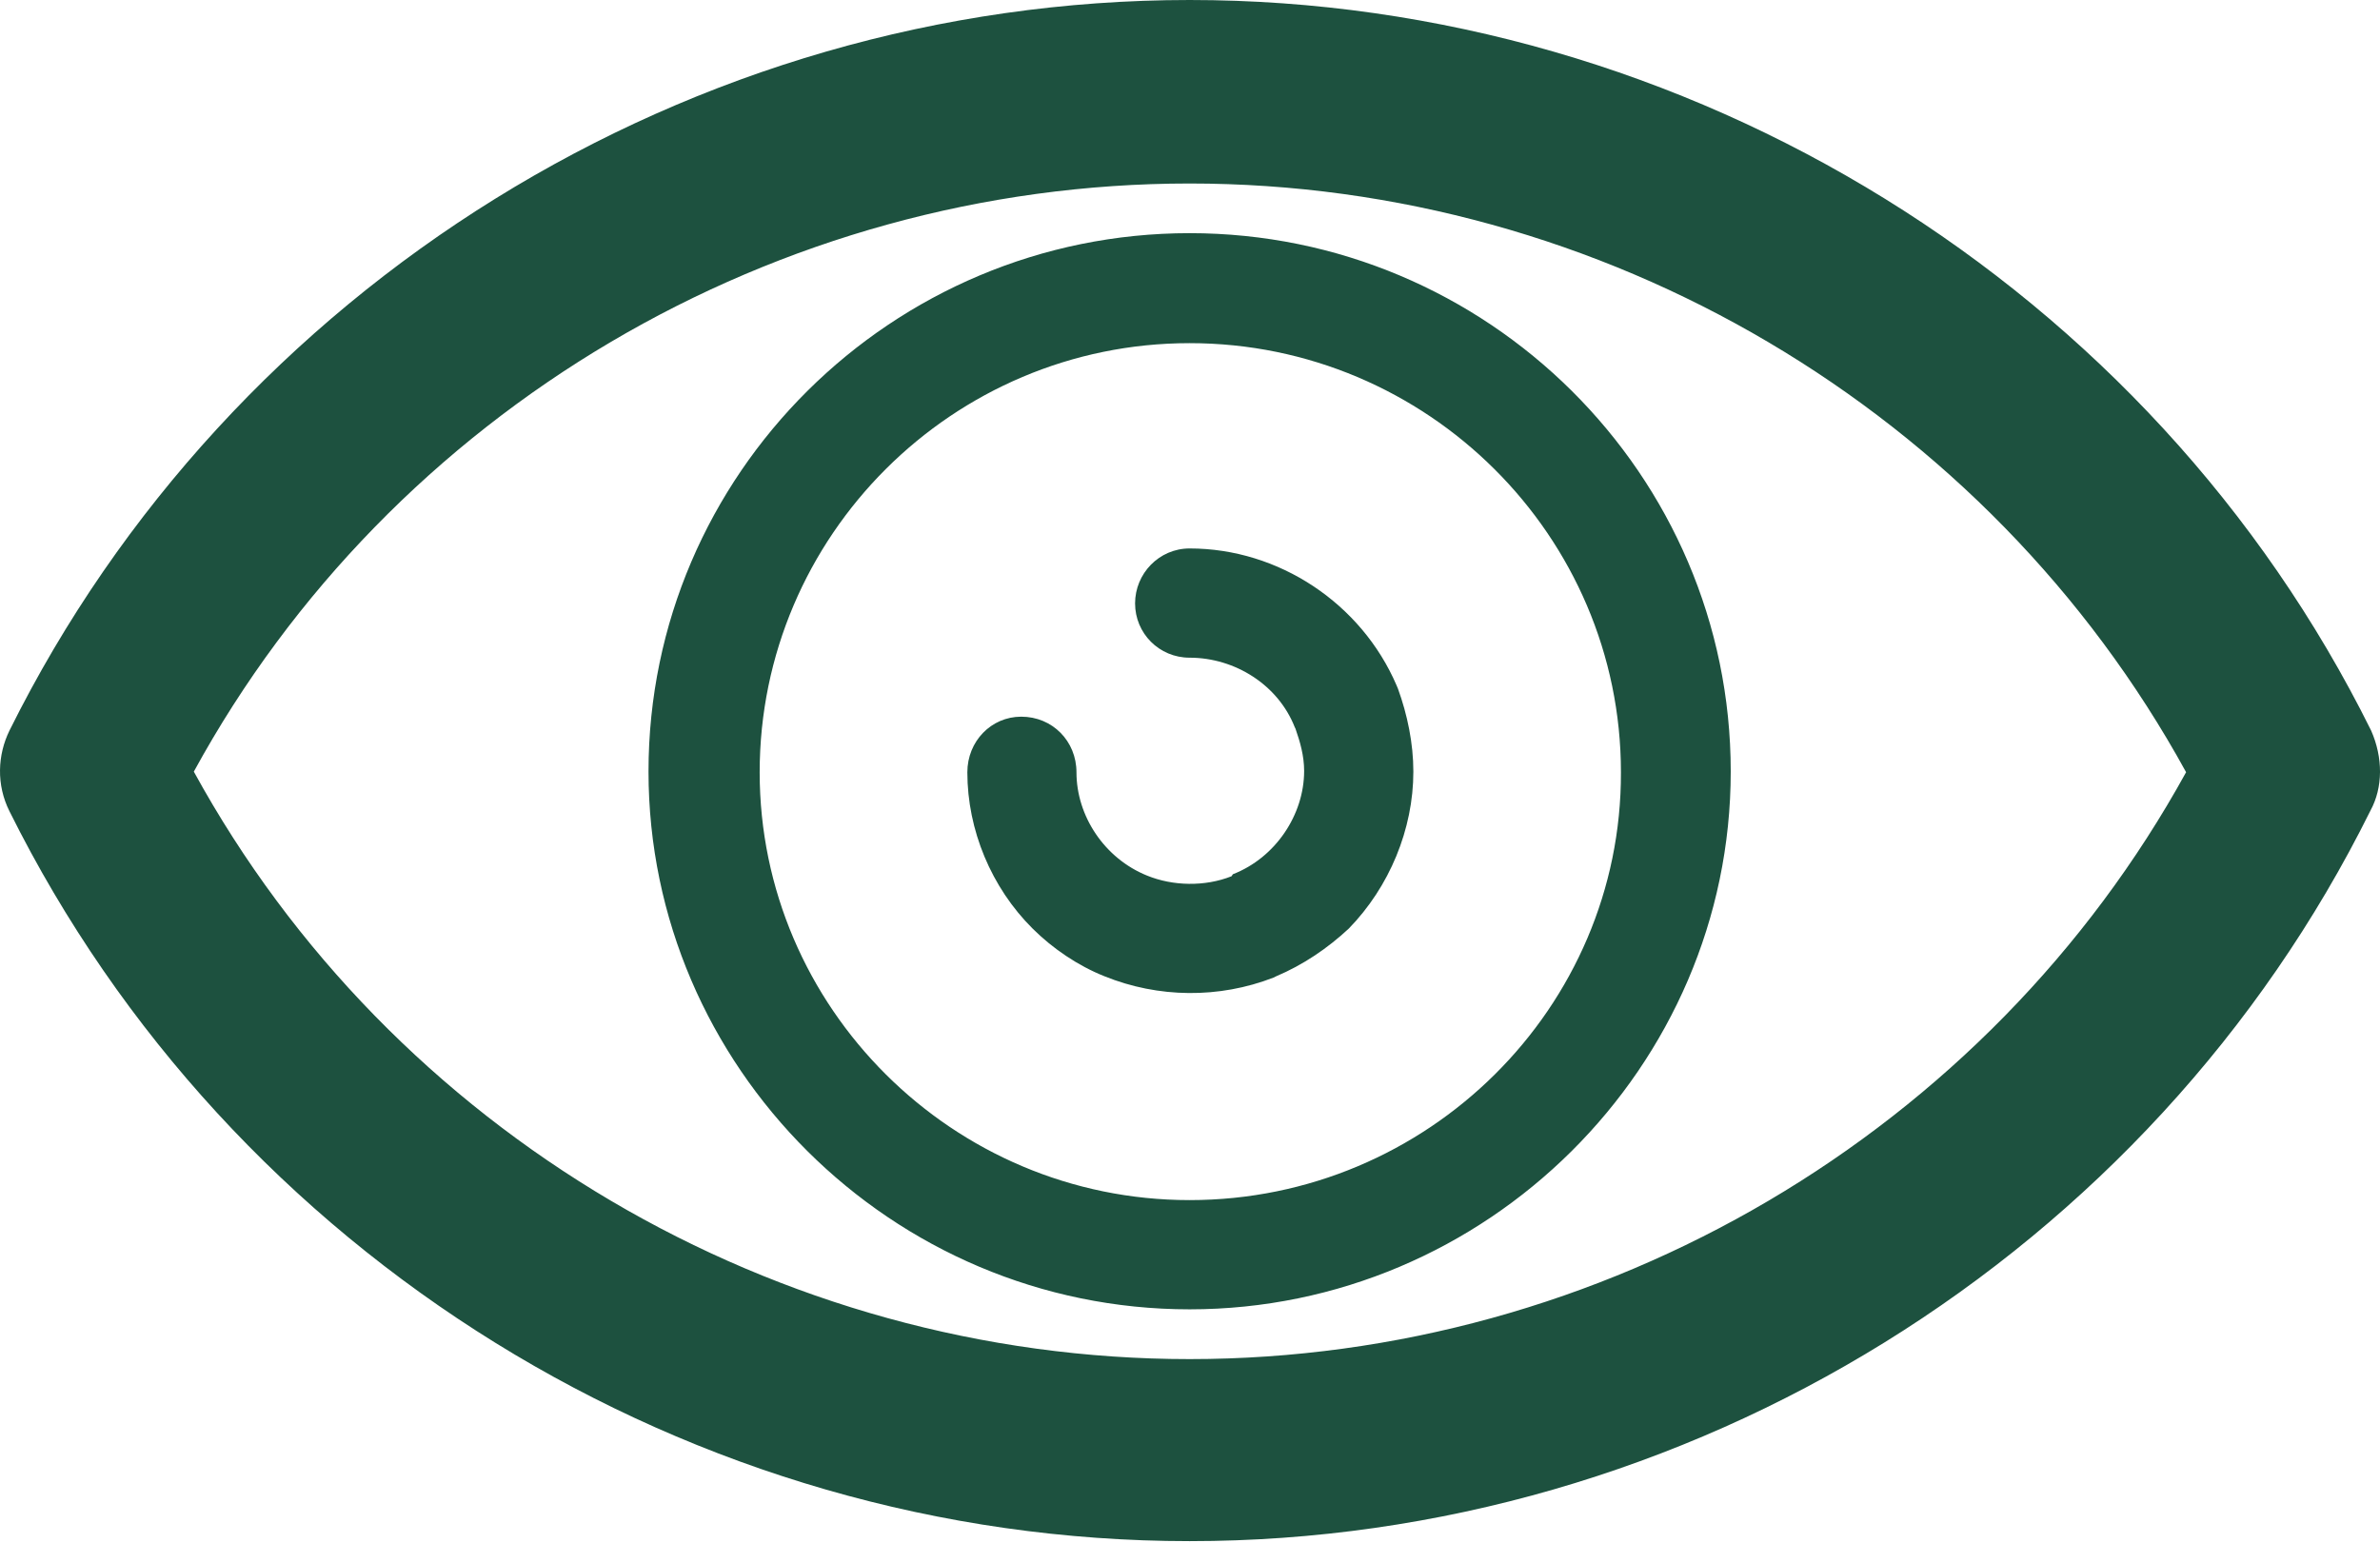 <svg width="91" height="59" viewBox="0 0 91 59" fill="none" xmlns="http://www.w3.org/2000/svg">
<path d="M45.486 8.916C34.111 8.916 24.796 18.133 24.796 29.503C24.796 40.774 34.085 50.069 45.486 50.069C56.838 50.069 66.175 40.8 66.175 29.503C66.175 18.133 56.86 8.916 45.486 8.916ZM45.486 45.892C36.426 45.892 29.046 38.522 29.046 29.533C29.046 20.492 36.426 13.122 45.486 13.122C54.571 13.122 61.977 20.492 61.977 29.533C62.003 38.522 54.597 45.892 45.486 45.892ZM90.66 27.935C82.235 10.94 64.547 0 45.486 0C26.424 0 8.81 10.94 0.363 27.935C-0.095 28.872 -0.146 30.01 0.363 31.024C8.814 48.019 26.424 58.933 45.486 58.933C64.547 58.933 82.209 47.993 90.634 30.999C91.118 30.113 91.118 28.971 90.66 27.935ZM45.486 51.972C29.68 51.972 14.972 43.309 7.411 29.507C14.968 15.679 29.68 7.017 45.486 7.017C61.291 7.017 75.999 15.701 83.586 29.529C76.003 43.306 61.291 51.972 45.486 51.972ZM53.401 26.215C52.053 23.074 48.897 20.973 45.486 20.973C44.315 20.973 43.4 21.936 43.4 23.074C43.4 24.213 44.315 25.15 45.486 25.15C47.217 25.15 48.871 26.19 49.506 27.81L49.532 27.861C49.709 28.368 49.864 28.901 49.864 29.481C49.864 31.153 48.771 32.799 47.139 33.431L47.088 33.508C46.069 33.912 44.847 33.886 43.857 33.482C42.229 32.824 41.159 31.204 41.159 29.533C41.159 28.343 40.243 27.406 39.047 27.406C37.902 27.406 36.987 28.343 36.987 29.533C36.987 31.737 37.902 33.938 39.483 35.51C40.247 36.27 41.214 36.928 42.229 37.332C44.289 38.166 46.608 38.192 48.694 37.383L48.797 37.332C49.816 36.902 50.758 36.267 51.57 35.51C53.124 33.916 54.04 31.711 54.04 29.507C54.04 28.42 53.811 27.329 53.453 26.34L53.401 26.215Z" fill="#1D513F"/>
</svg>

